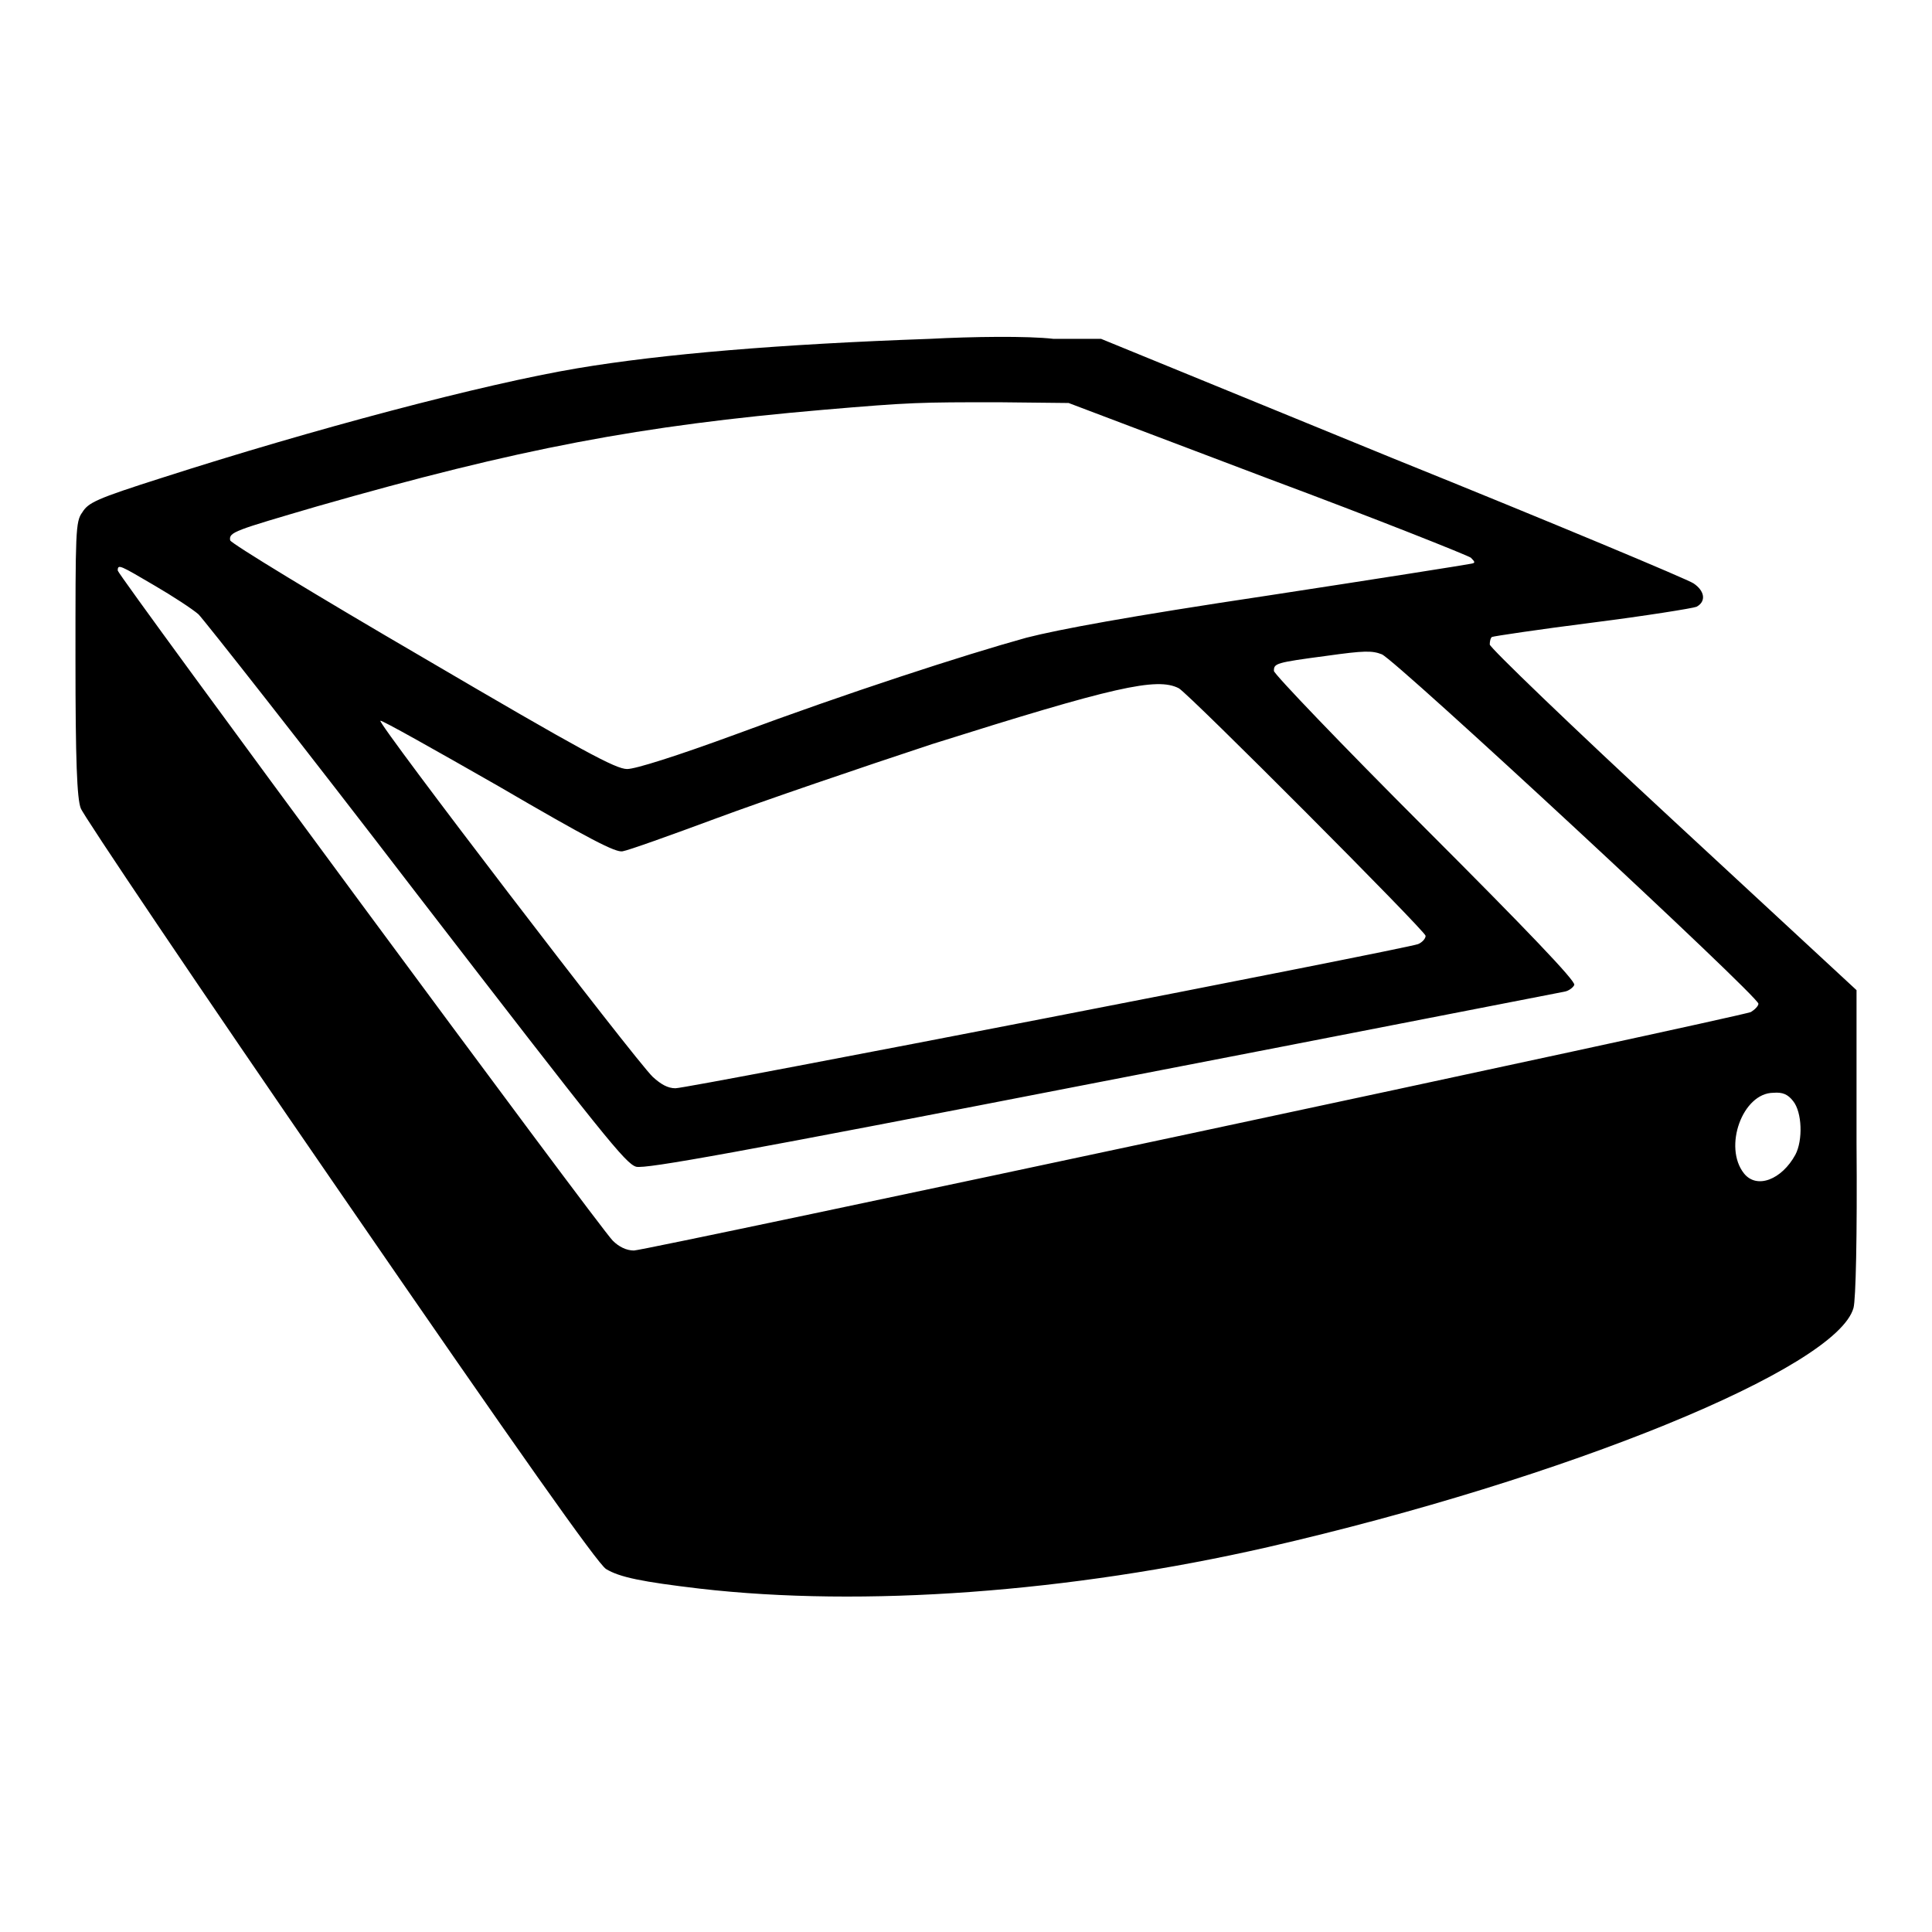 <?xml version="1.0" encoding="utf-8"?>
<!-- Svg Vector Icons : http://www.onlinewebfonts.com/icon -->
<!DOCTYPE svg PUBLIC "-//W3C//DTD SVG 1.1//EN" "http://www.w3.org/Graphics/SVG/1.1/DTD/svg11.dtd">
<svg version="1.1" xmlns="http://www.w3.org/2000/svg" xmlns:xlink="http://www.w3.org/1999/xlink" x="0px" y="0px" viewBox="0 0 256 256" enable-background="new 0 0 256 256" xml:space="preserve">
<g><g><g><path fill="#000000" d="M123.2,44.9c-19.8,0.7-35.4,2-46.7,3.9c-12.5,2.1-35.1,8.1-55,14.5c-8.8,2.8-9.8,3.3-10.6,4.6C10,69.1,10,70.5,10,87.3c0,13.5,0.2,18.5,0.7,19.8C11,108,26.4,130.9,45,157.9c23.8,34.6,34.2,49.3,35.3,50c1.8,1.1,4.8,1.7,12.4,2.6c21.7,2.5,49,0.5,75.3-5.5c39.6-9.1,75.4-23.7,77.6-31.7c0.3-1.1,0.5-9.4,0.4-21.9l0-20.2l-24.3-22.5c-13.4-12.4-24.3-22.9-24.3-23.3c0-0.4,0.1-0.9,0.3-1c0.2-0.1,6.2-1,13.3-1.9c7.1-0.9,13.3-1.9,13.8-2.1c1.3-0.7,1.1-2.1-0.4-3.1c-0.7-0.5-18.6-8-39.9-16.6l-38.6-15.8l-6.3,0C136.2,44.5,128.8,44.6,123.2,44.9z M168,63.4c14.5,5.4,26.5,10.2,26.9,10.5c0.6,0.6,0.6,0.7,0,0.8c-0.4,0.1-12.4,2-26.8,4.2c-18.7,2.8-27.8,4.5-32.1,5.6c-8.3,2.3-23.7,7.3-38.5,12.8c-7.9,2.9-13.3,4.6-14.4,4.6c-1.5,0-5.8-2.3-27.1-14.8C42.1,79,30.6,72,30.5,71.6c-0.2-1.1,0.6-1.3,11.5-4.5c26.9-7.7,42.8-10.7,67.1-12.8c11.7-1,12.8-1,23.2-1l9.3,0.1L168,63.4z M20.5,77.6c2.4,1.4,5,3.1,5.8,3.8c0.7,0.7,13.8,17.3,28.9,37c24.9,32.3,27.7,35.8,29.1,36.2c1.3,0.3,13-1.8,61.8-11.3c33.1-6.4,60.6-11.8,61.2-11.9c0.6-0.1,1.2-0.6,1.3-0.9c0.2-0.5-6.3-7.3-19.8-20.8c-11-11-20-20.4-20-20.8c0-1,0.2-1.1,7-2c5-0.7,6-0.7,7.3-0.2C185,87.5,233,132,233,133c0,0.3-0.5,0.8-1,1.1c-1.7,0.7-146.5,31.6-148,31.6c-1,0-2-0.5-2.8-1.3c-1.6-1.5-65.6-88.2-65.6-88.8C15.6,74.7,15.9,74.9,20.5,77.6z M156.2,91.2c1.3,0.7,32.7,32.2,32.7,32.8c0,0.4-0.5,0.9-1,1.1c-1.5,0.6-96.7,19.1-98.4,19.1c-1,0-1.9-0.5-3-1.5c-2.4-2.3-36.6-47-36.1-47.2c0.2-0.1,7.3,3.9,15.7,8.7c12,7,15.5,8.8,16.4,8.6c0.7-0.1,6.3-2.1,12.5-4.4c6.2-2.3,19.1-6.7,28.5-9.8C147.6,91,153.3,89.7,156.2,91.2z M237.6,145.9c1.2,1.5,1.3,5.2,0.3,7.1c-1.8,3.3-5.1,4.6-6.8,2.5c-2.8-3.5-0.2-10.7,3.9-10.7C236.2,144.7,236.9,145,237.6,145.9z"/></g></g></g>
</svg>